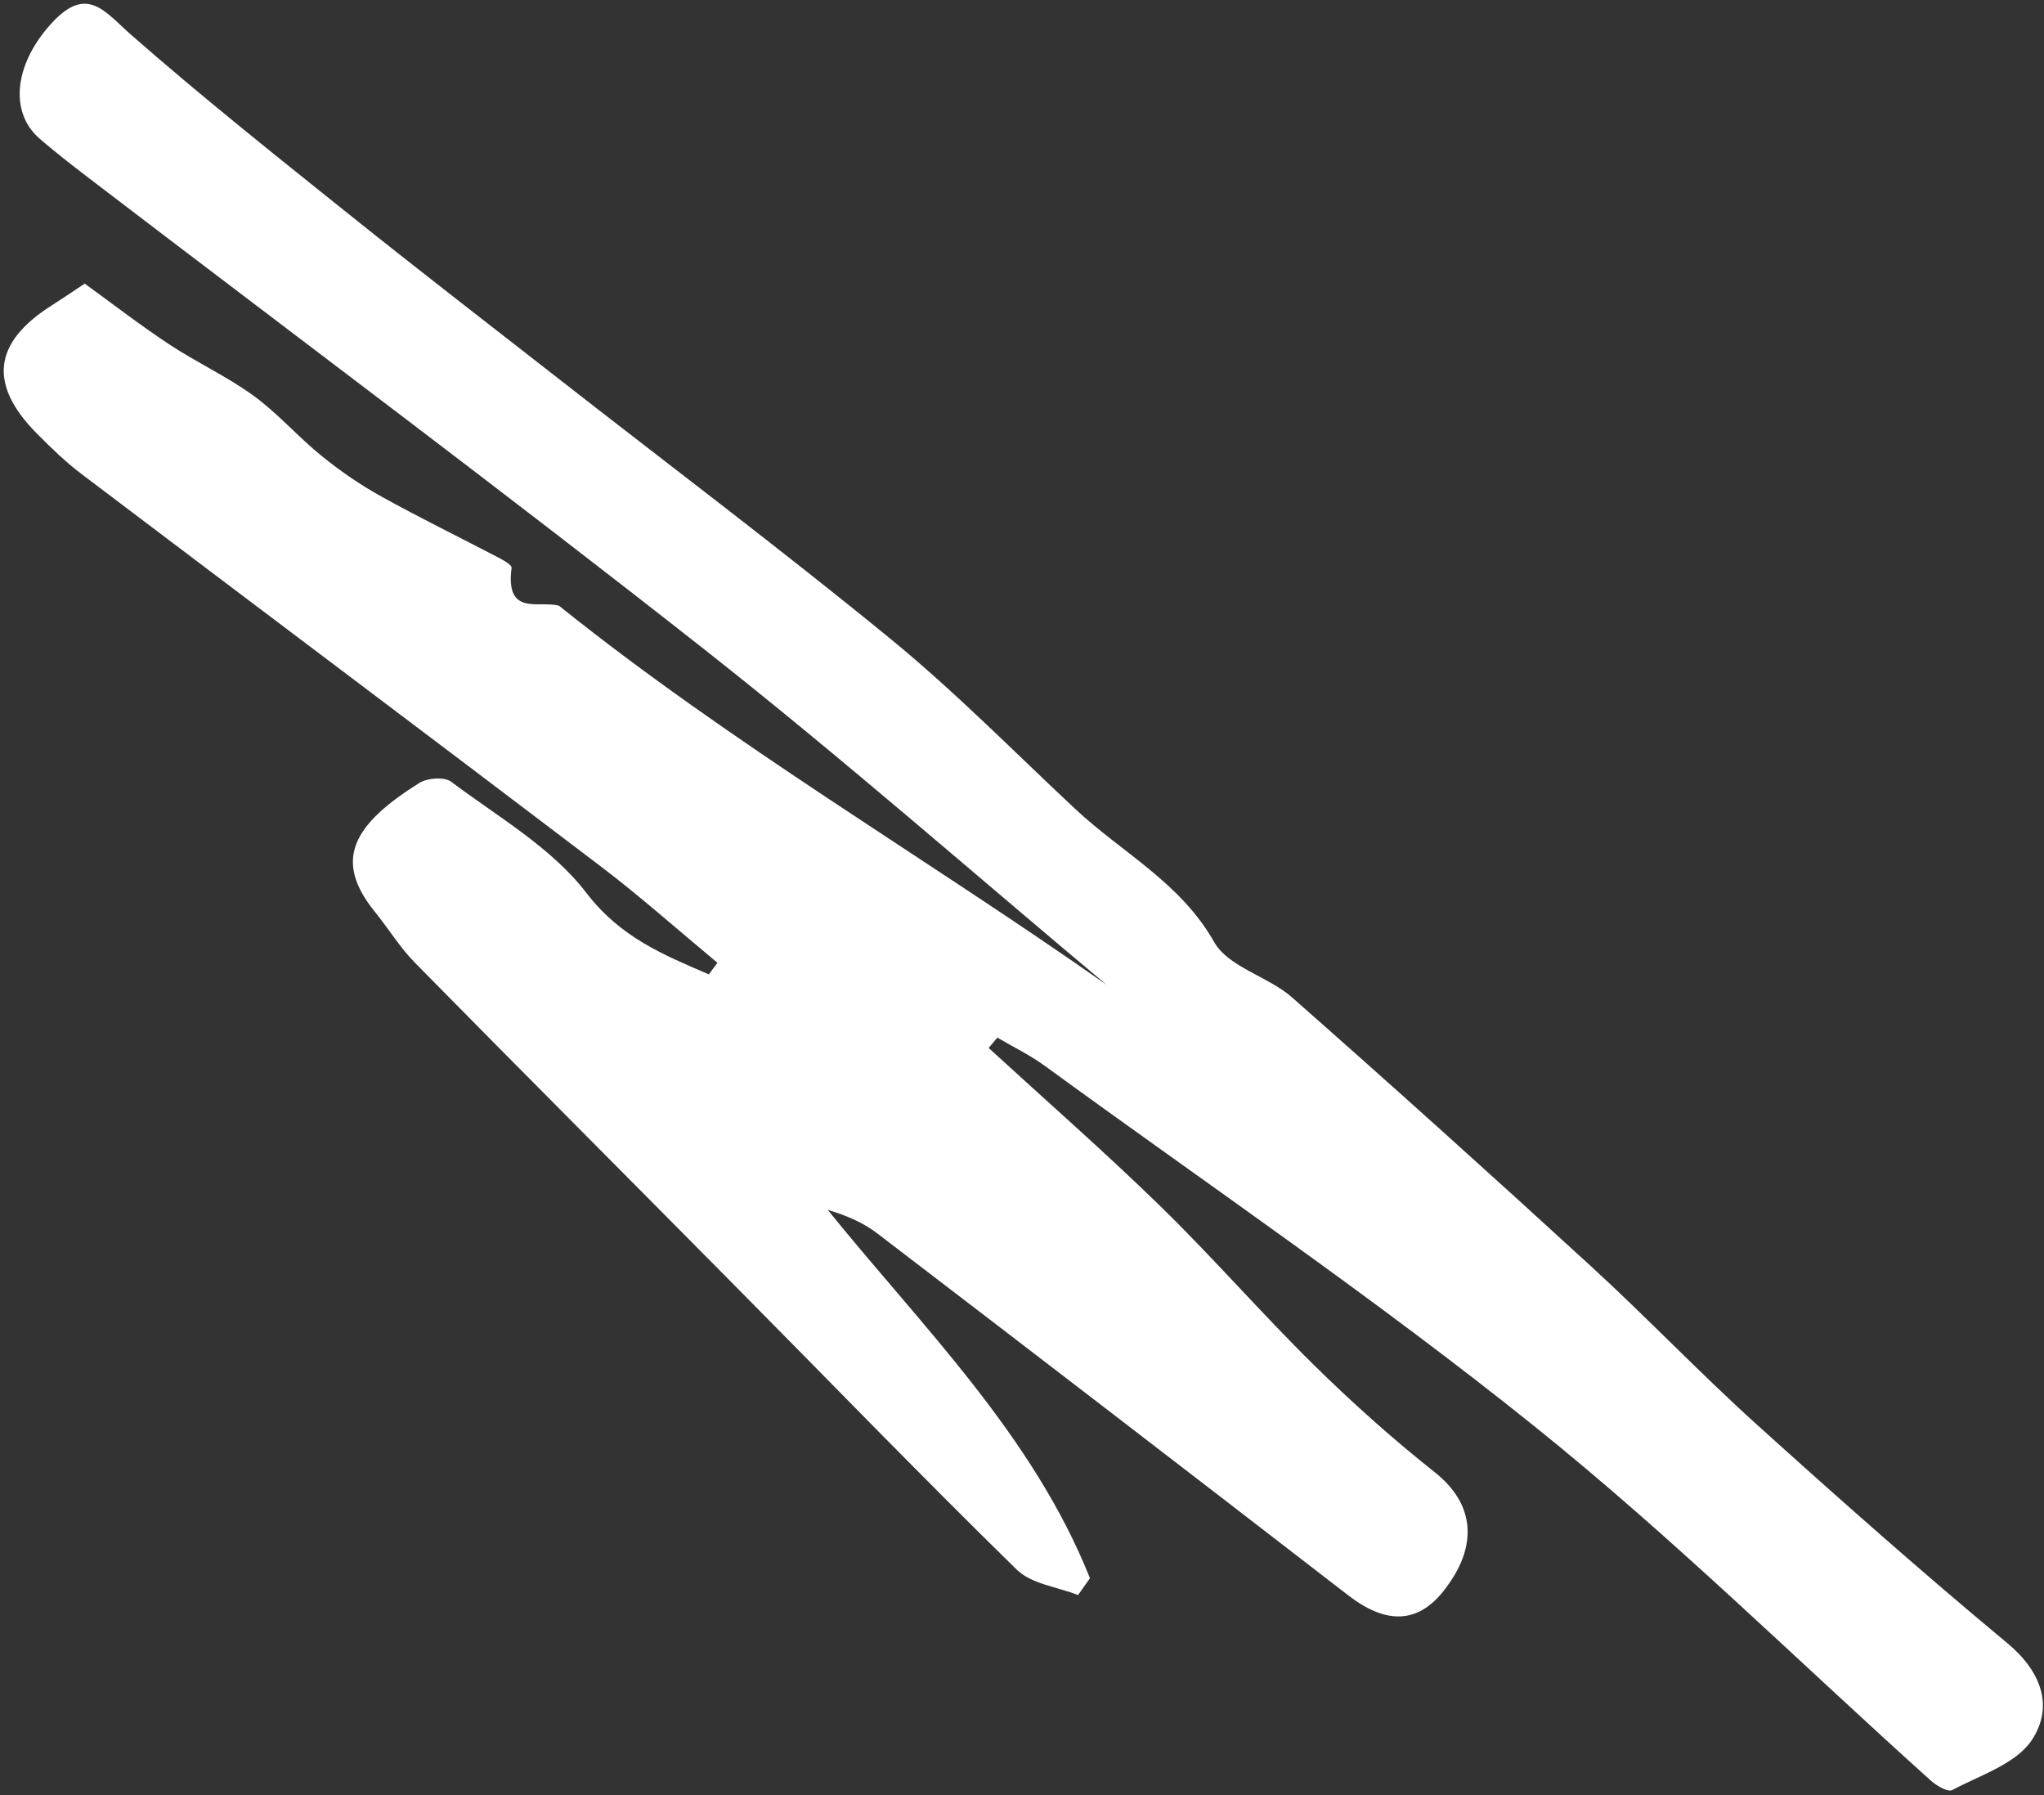 <?xml version="1.0" encoding="UTF-8"?> <svg xmlns="http://www.w3.org/2000/svg" width="287" height="252" viewBox="0 0 287 252" fill="none"><rect x="0" y="0" width="287" height="252" fill="#333333" stroke="none"/><path d="M100.749 135.169C95.253 130.607 89.9 125.832 84.207 121.514C60.033 103.145 35.728 84.921 11.515 66.595C9.255 64.895 7.204 62.908 5.208 60.892C-1.65 53.993 -0.969 48.115 7.198 42.916C8.582 42.035 9.963 41.099 11.896 39.818C15.762 42.62 19.621 45.601 23.689 48.296C27.561 50.863 31.836 52.819 35.59 55.544C39.046 58.05 41.887 61.371 45.213 64.049C47.845 66.171 50.663 68.118 53.621 69.742C58.908 72.678 64.349 75.331 69.726 78.138C70.525 78.552 71.897 79.279 71.831 79.723C70.925 86.616 75.718 84.242 78.495 85.037C102.819 104.553 129.853 120.316 155.371 138.245C136.654 122.57 118.292 106.45 99.114 91.334C70.814 69.049 41.923 47.496 13.28 25.613C10.666 23.614 8.052 21.616 5.556 19.46C1.144 15.627 2.104 8.703 7.438 3.057C12.269 -2.069 14.739 1.656 18.358 4.841C28.276 13.537 38.604 21.759 48.905 30.009C58.555 37.743 68.364 45.304 78.12 52.922C93.815 65.189 109.733 77.156 125.152 89.781C134.172 97.175 142.417 105.558 150.949 113.54C157.506 119.685 165.736 123.86 170.477 132.241C172.473 135.77 178.043 137.055 181.42 140.019C195.555 152.475 209.558 165.076 223.443 177.806C231.315 185.025 238.685 192.764 246.611 199.925C258.172 210.366 269.84 220.693 281.824 230.646C286.64 234.637 288.398 239.566 285.297 244.261C283.082 247.618 278.054 249.193 274.117 251.29C273.497 251.624 271.91 250.673 271.101 249.958C252.569 233.31 234.786 215.731 215.386 200.173C193.211 182.363 169.617 166.33 146.614 149.565C144.554 148.074 142.233 146.954 140.042 145.663C139.634 146.137 139.239 146.625 138.817 147.114C146.86 154.489 155.075 161.676 162.894 169.296C170.271 176.485 177.067 184.308 184.404 191.54C189.832 196.889 195.54 201.99 201.509 206.72C207.027 211.115 207.708 217.048 202.646 223.396C199.005 227.967 194.555 228.027 189.282 223.936C167.288 206.955 145.255 190.017 123.183 173.151C121.219 171.642 118.874 170.633 116.221 169.846C129.611 186.396 145.007 201.443 153.043 221.55L151.369 223.918C148.47 222.772 144.841 222.365 142.791 220.379C129.373 207.253 116.341 193.765 103.122 180.423C88.177 165.313 73.166 150.303 58.26 135.149C56.149 133.001 54.556 130.373 52.644 128.009C46.719 120.719 49.577 115.748 58.876 109.914C60.004 109.197 62.403 109.034 63.349 109.742C69.917 114.676 77.451 118.983 82.311 125.323C87.14 131.61 93.136 134.028 99.529 136.784C99.935 136.228 100.342 135.698 100.748 135.141L100.749 135.169Z" fill="white"></path></svg> 